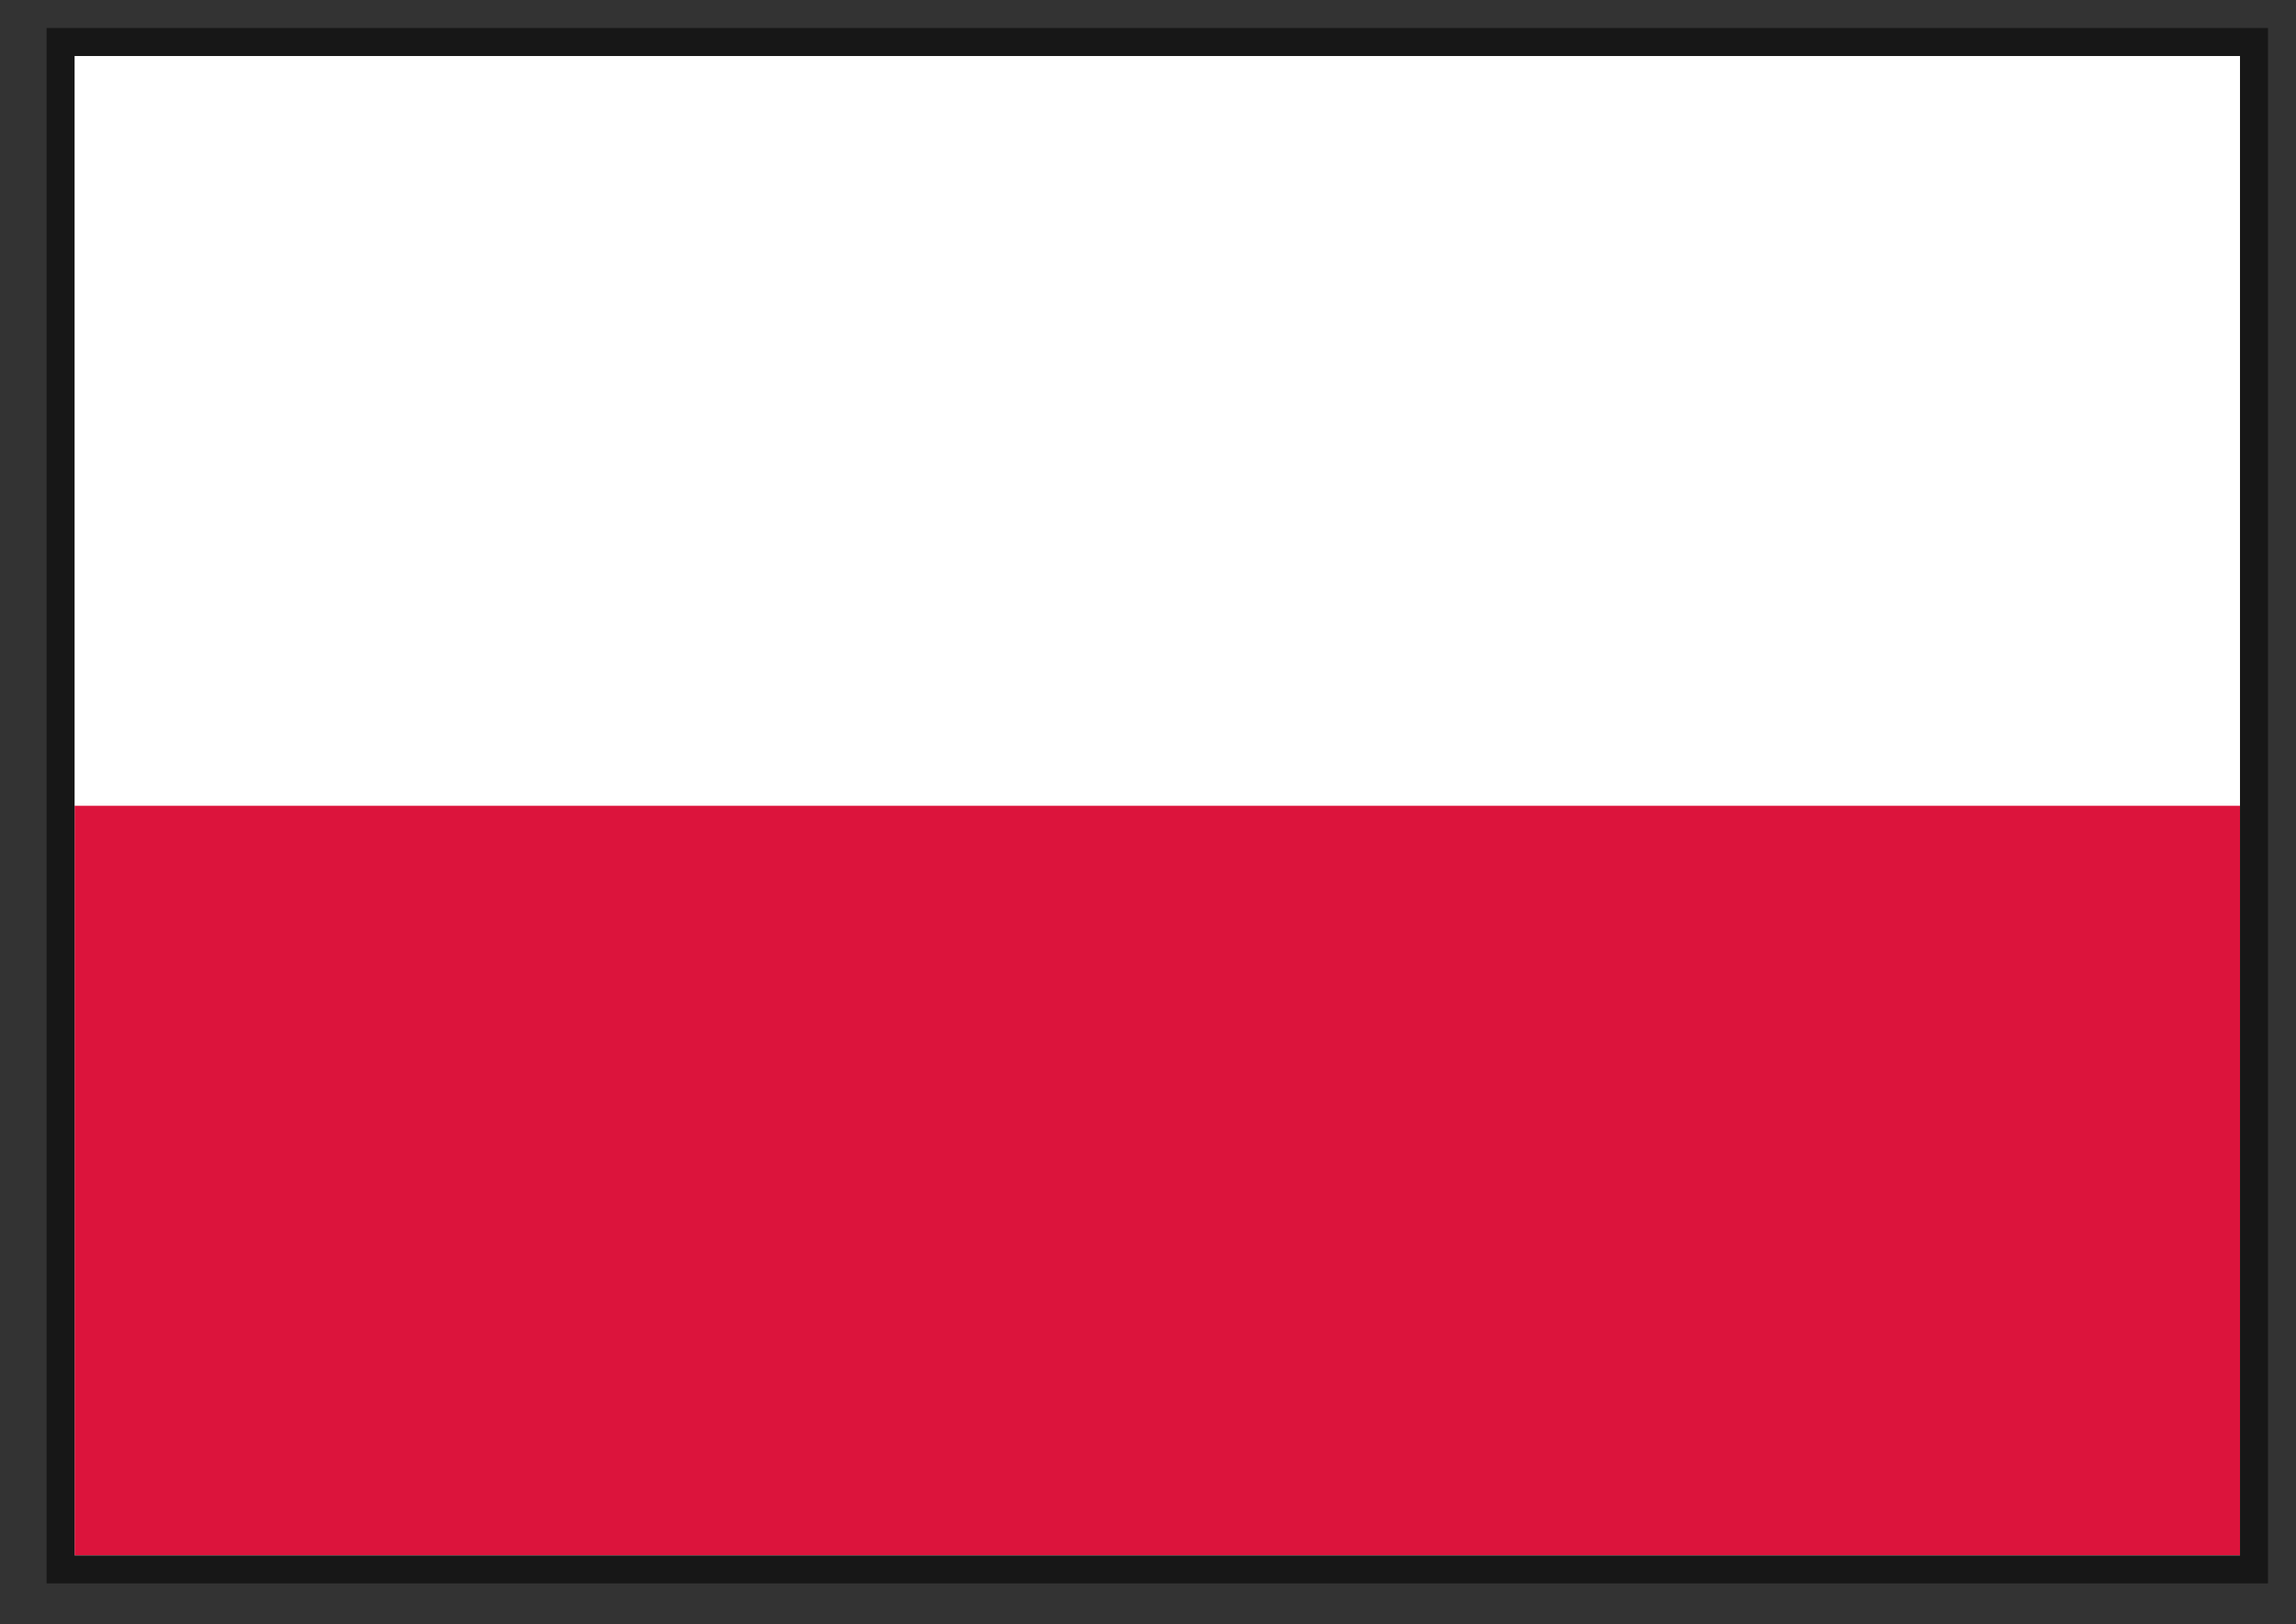 <?xml version="1.0" encoding="UTF-8"?> <svg xmlns="http://www.w3.org/2000/svg" width="41" height="29" viewBox="0 0 41 29" fill="none"><rect x="0" y="0" width="41" height="29" fill="#333333" stroke="none"/><rect x="1.082" y="0.75" width="39.168" height="27.27" fill="white"></rect><rect x="1.332" y="1" width="38.668" height="26.77" fill="white"></rect><rect x="1.332" y="14.385" width="38.668" height="13.385" fill="#DC143C"></rect><rect x="1.332" y="1" width="38.668" height="13.385" fill="white"></rect><rect x="1.082" y="0.75" width="39.168" height="27.27" stroke="#171717" stroke-width="0.5"></rect></svg> 